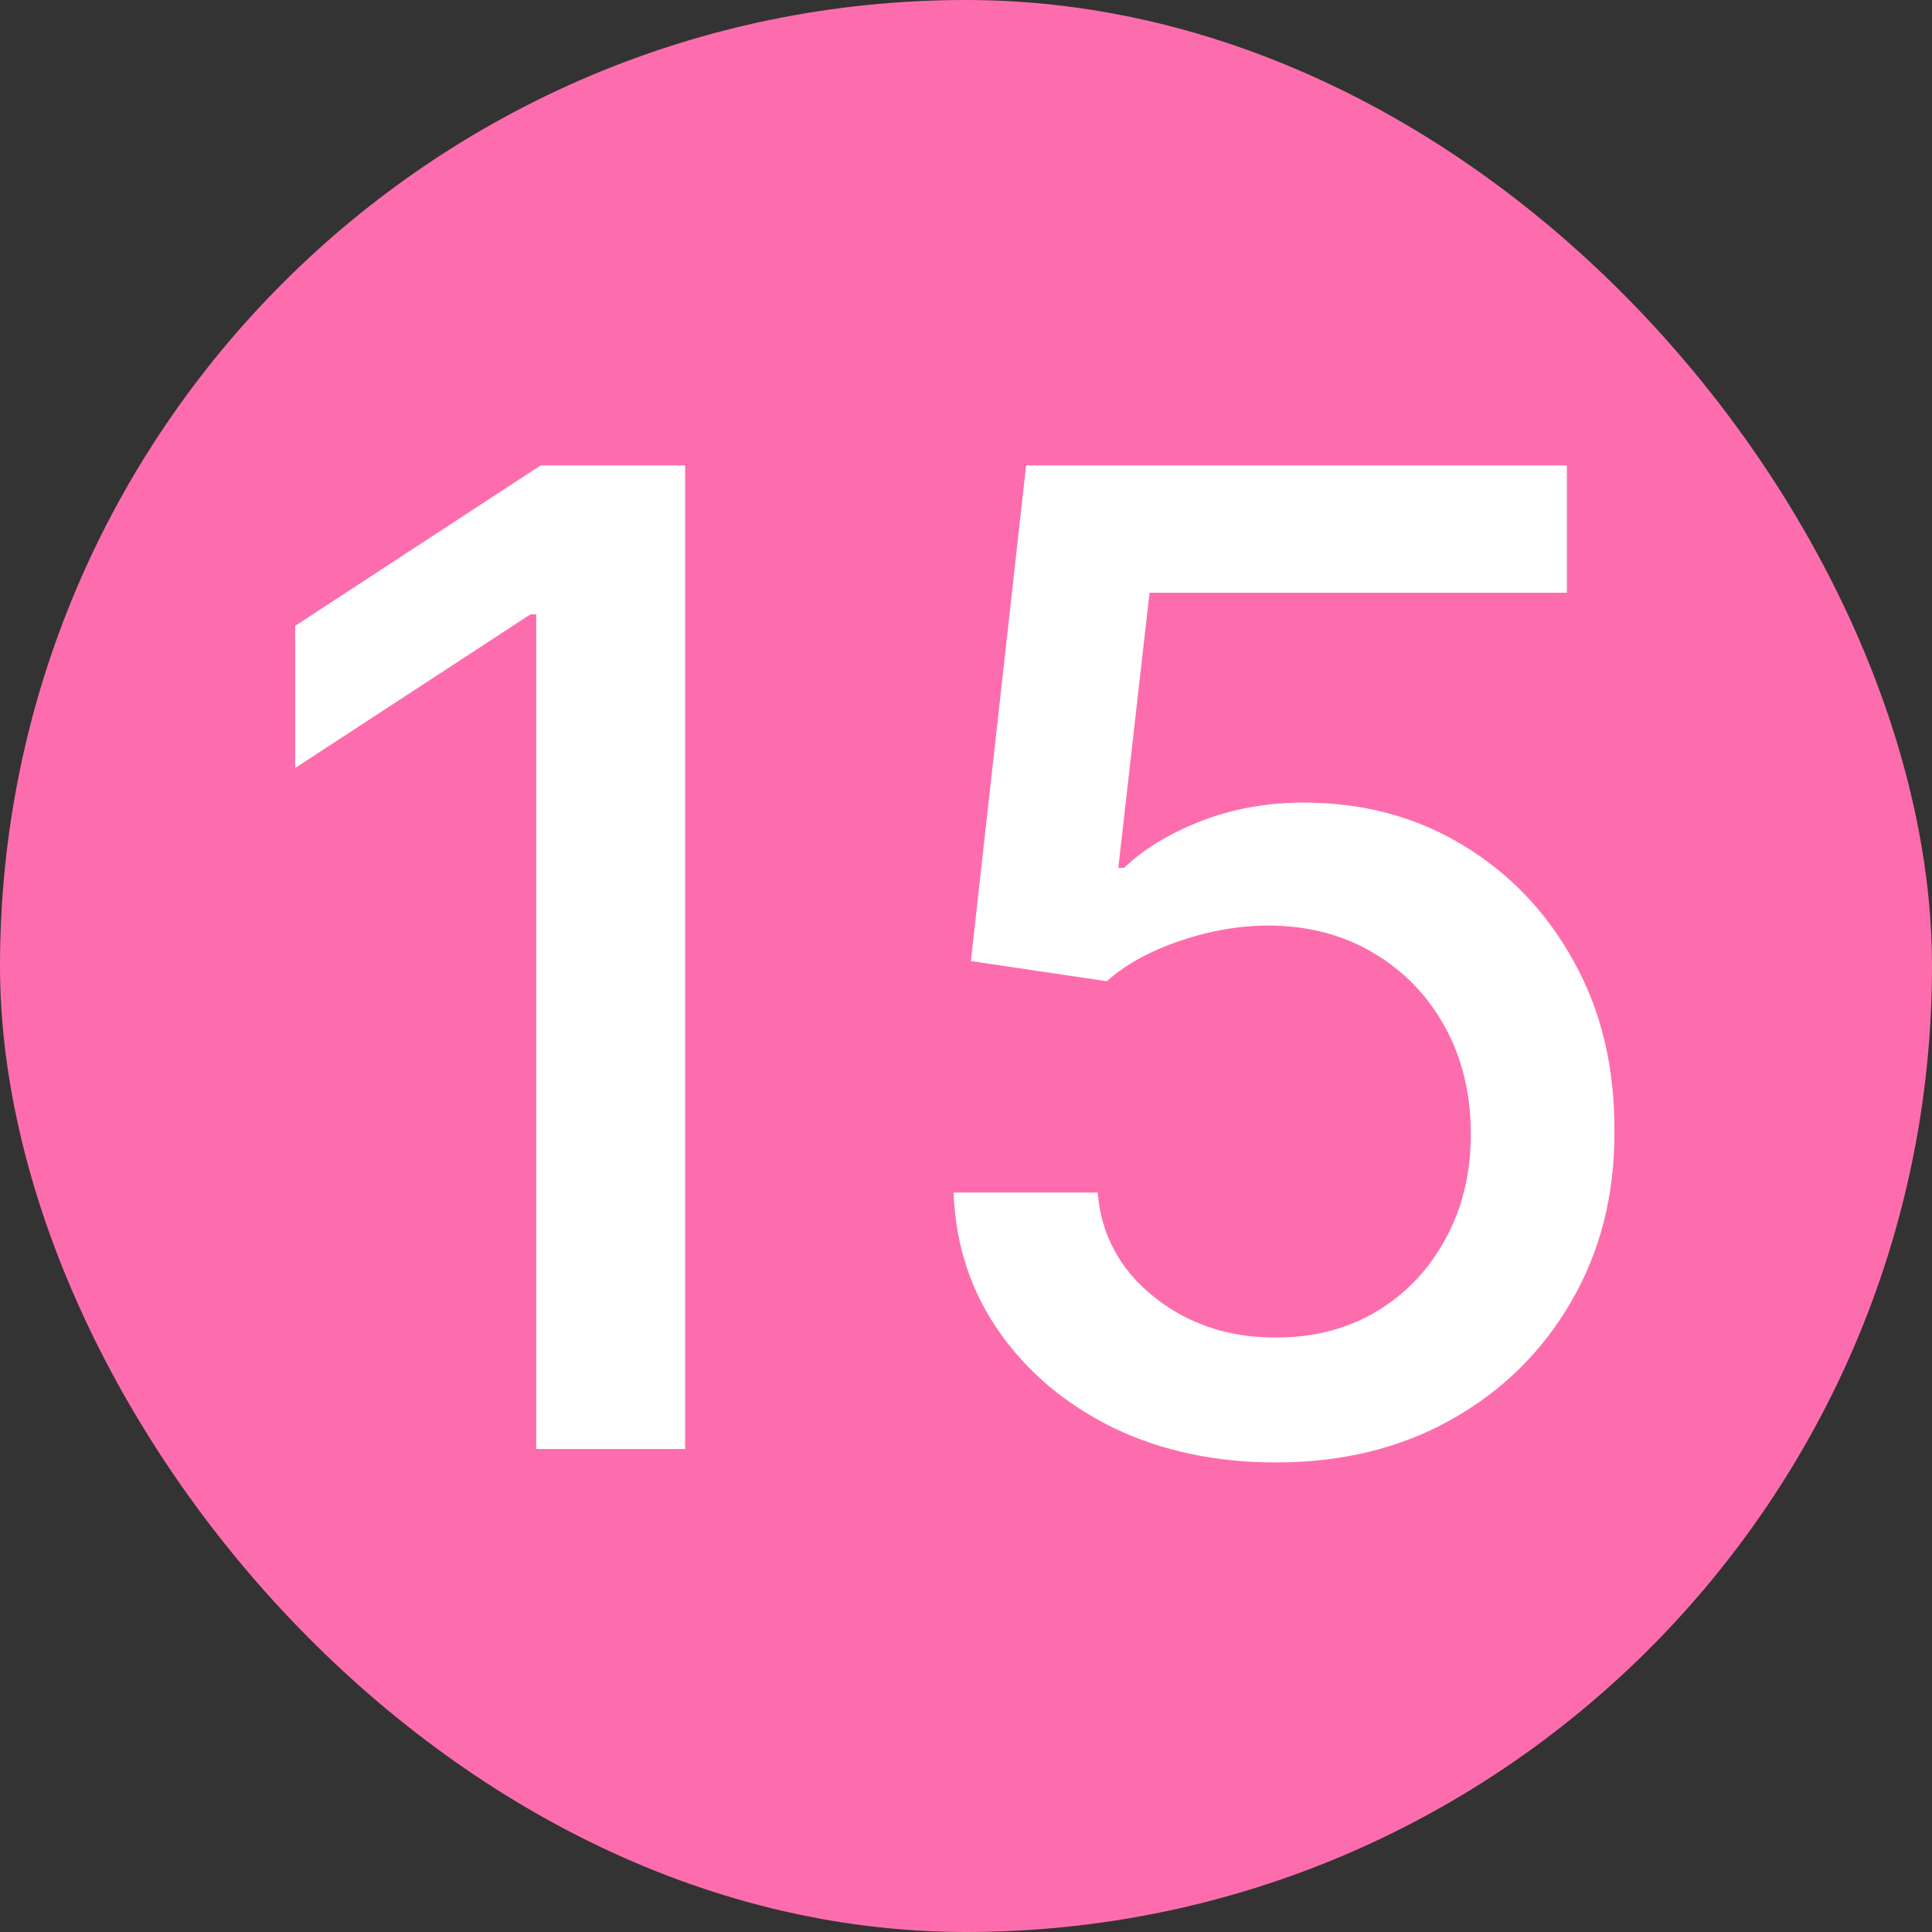 <?xml version="1.0" encoding="UTF-8"?> <svg xmlns="http://www.w3.org/2000/svg" width="80" height="80" viewBox="0 0 80 80" fill="none"><rect x="0" y="0" width="80" height="80" fill="#333333" stroke="none"/> <rect width="80" height="80" rx="40" fill="#FD6DAD"></rect> <path d="M28.369 19.273V60H22.204V25.438H21.966L12.222 31.801V25.915L22.384 19.273H28.369ZM52.83 60.557C50.337 60.557 48.097 60.08 46.108 59.125C44.133 58.157 42.555 56.831 41.375 55.148C40.195 53.464 39.565 51.542 39.486 49.381H45.452C45.597 51.131 46.373 52.569 47.778 53.696C49.184 54.823 50.867 55.386 52.83 55.386C54.394 55.386 55.779 55.028 56.986 54.312C58.206 53.583 59.16 52.582 59.849 51.31C60.552 50.037 60.903 48.585 60.903 46.955C60.903 45.297 60.545 43.819 59.83 42.52C59.114 41.221 58.126 40.2 56.867 39.457C55.62 38.715 54.188 38.337 52.571 38.324C51.338 38.324 50.099 38.536 48.852 38.96C47.606 39.385 46.599 39.941 45.83 40.631L40.202 39.795L42.489 19.273H64.881V24.543H47.599L46.307 35.938H46.545C47.341 35.169 48.395 34.526 49.707 34.008C51.033 33.492 52.452 33.233 53.963 33.233C56.442 33.233 58.65 33.823 60.585 35.003C62.534 36.183 64.065 37.794 65.179 39.835C66.306 41.864 66.863 44.197 66.849 46.835C66.863 49.474 66.266 51.827 65.06 53.895C63.867 55.963 62.209 57.594 60.088 58.787C57.98 59.967 55.561 60.557 52.83 60.557Z" fill="white"></path> </svg> 